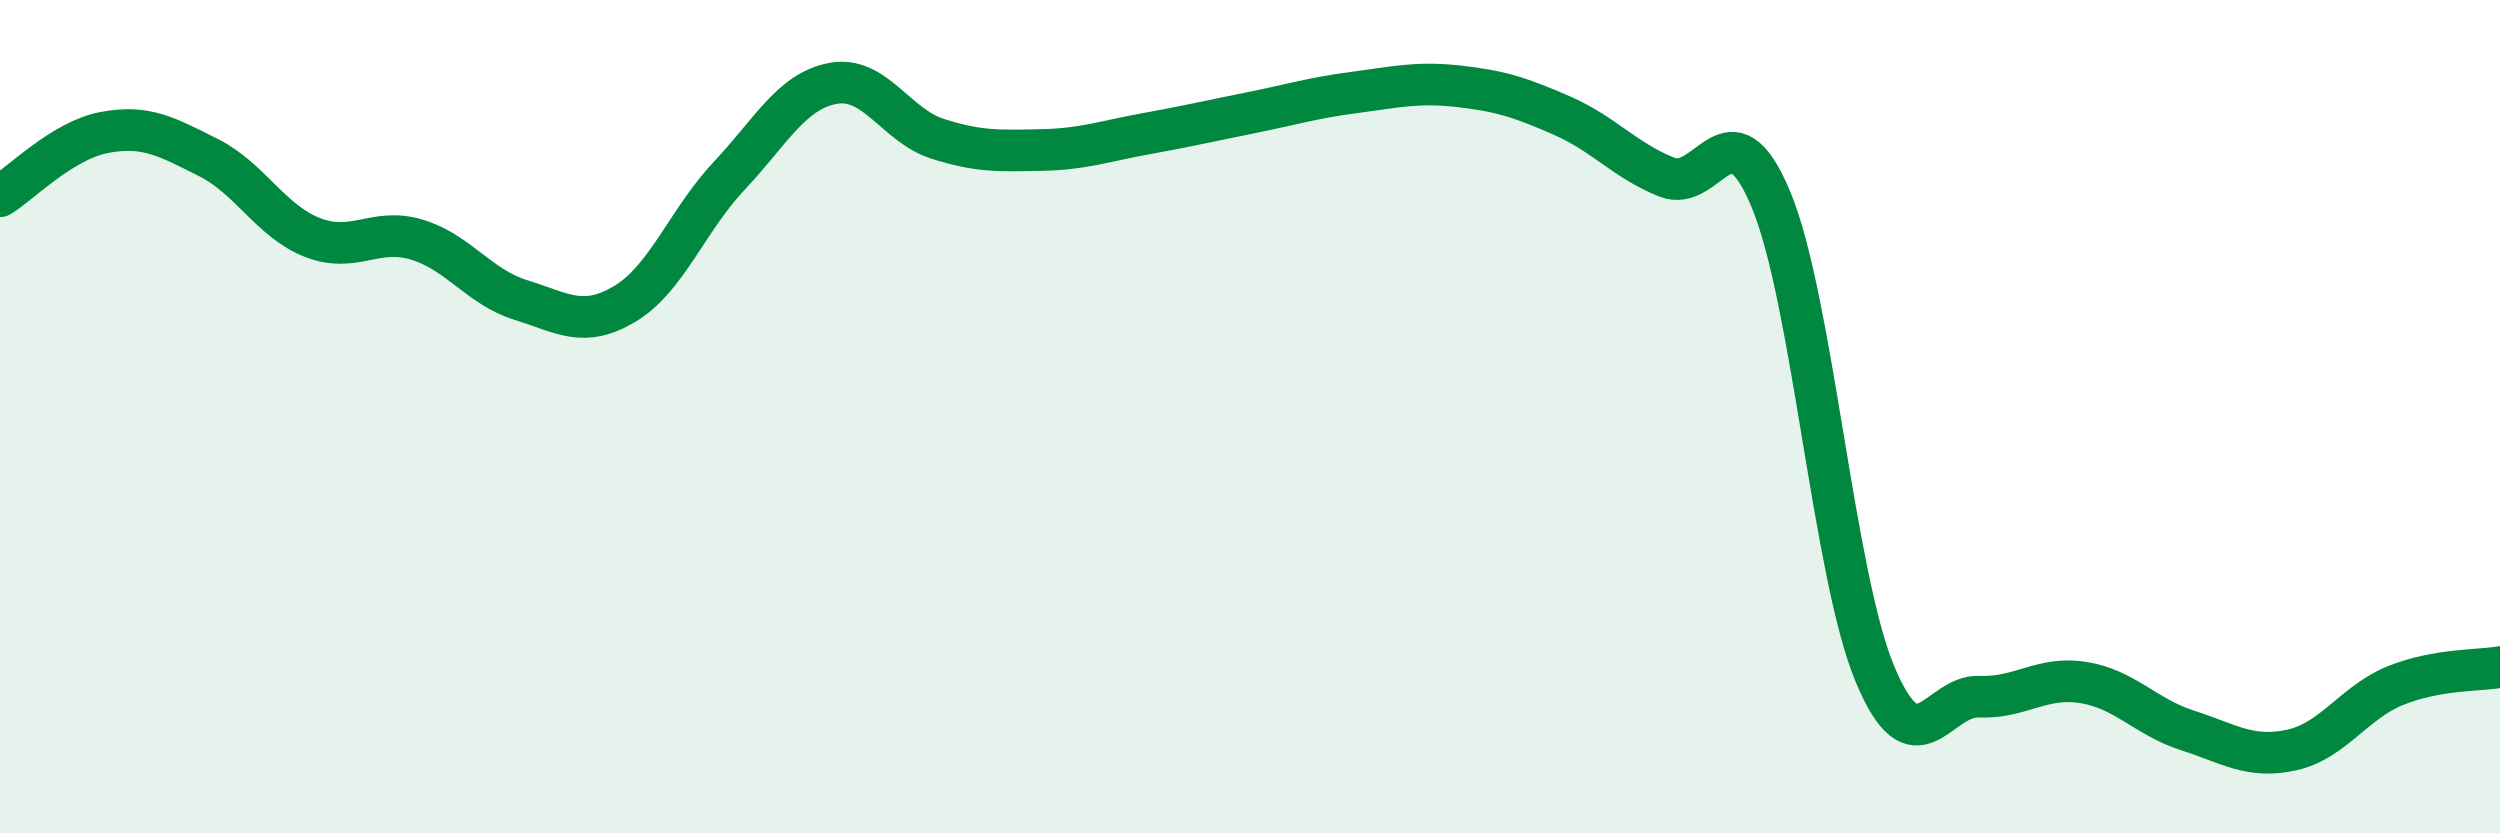 
    <svg width="60" height="20" viewBox="0 0 60 20" xmlns="http://www.w3.org/2000/svg">
      <path
        d="M 0,4.71 C 0.5,4.4 1.5,3.37 2.5,3.18 C 3.5,2.99 4,3.28 5,3.78 C 6,4.28 6.5,5.31 7.5,5.7 C 8.5,6.09 9,5.45 10,5.75 C 11,6.05 11.5,6.89 12.5,7.2 C 13.5,7.51 14,7.89 15,7.29 C 16,6.69 16.5,5.28 17.5,4.22 C 18.5,3.16 19,2.18 20,2 C 21,1.82 21.5,3.01 22.5,3.33 C 23.5,3.65 24,3.62 25,3.6 C 26,3.58 26.5,3.39 27.5,3.21 C 28.5,3.03 29,2.91 30,2.71 C 31,2.51 31.5,2.35 32.5,2.22 C 33.5,2.09 34,1.96 35,2.07 C 36,2.18 36.5,2.34 37.5,2.78 C 38.5,3.22 39,3.85 40,4.25 C 41,4.65 41.5,2.39 42.5,4.78 C 43.5,7.17 44,13.79 45,16.18 C 46,18.57 46.5,16.68 47.5,16.72 C 48.5,16.76 49,16.22 50,16.38 C 51,16.54 51.5,17.21 52.5,17.53 C 53.5,17.85 54,18.22 55,18 C 56,17.78 56.5,16.85 57.5,16.45 C 58.5,16.05 59.5,16.1 60,16.01L60 20L0 20Z"
        fill="#008740"
        opacity="0.1"
        stroke-linecap="round"
        stroke-linejoin="round"
      />
      <path
        d="M 0,4.71 C 0.5,4.4 1.5,3.37 2.5,3.18 C 3.5,2.99 4,3.28 5,3.78 C 6,4.28 6.5,5.31 7.5,5.7 C 8.5,6.09 9,5.45 10,5.75 C 11,6.05 11.5,6.89 12.5,7.2 C 13.5,7.51 14,7.89 15,7.29 C 16,6.69 16.5,5.28 17.5,4.22 C 18.5,3.16 19,2.18 20,2 C 21,1.82 21.5,3.01 22.5,3.33 C 23.5,3.65 24,3.62 25,3.6 C 26,3.58 26.5,3.39 27.5,3.21 C 28.5,3.03 29,2.91 30,2.71 C 31,2.51 31.5,2.35 32.5,2.22 C 33.5,2.09 34,1.96 35,2.07 C 36,2.18 36.5,2.34 37.5,2.78 C 38.5,3.22 39,3.85 40,4.25 C 41,4.65 41.5,2.39 42.5,4.78 C 43.5,7.17 44,13.79 45,16.18 C 46,18.57 46.5,16.68 47.5,16.72 C 48.5,16.76 49,16.22 50,16.38 C 51,16.54 51.5,17.21 52.5,17.53 C 53.5,17.85 54,18.22 55,18 C 56,17.78 56.5,16.85 57.5,16.45 C 58.5,16.05 59.5,16.1 60,16.01"
        stroke="#008740"
        stroke-width="1"
        fill="none"
        stroke-linecap="round"
        stroke-linejoin="round"
      />
    </svg>
  